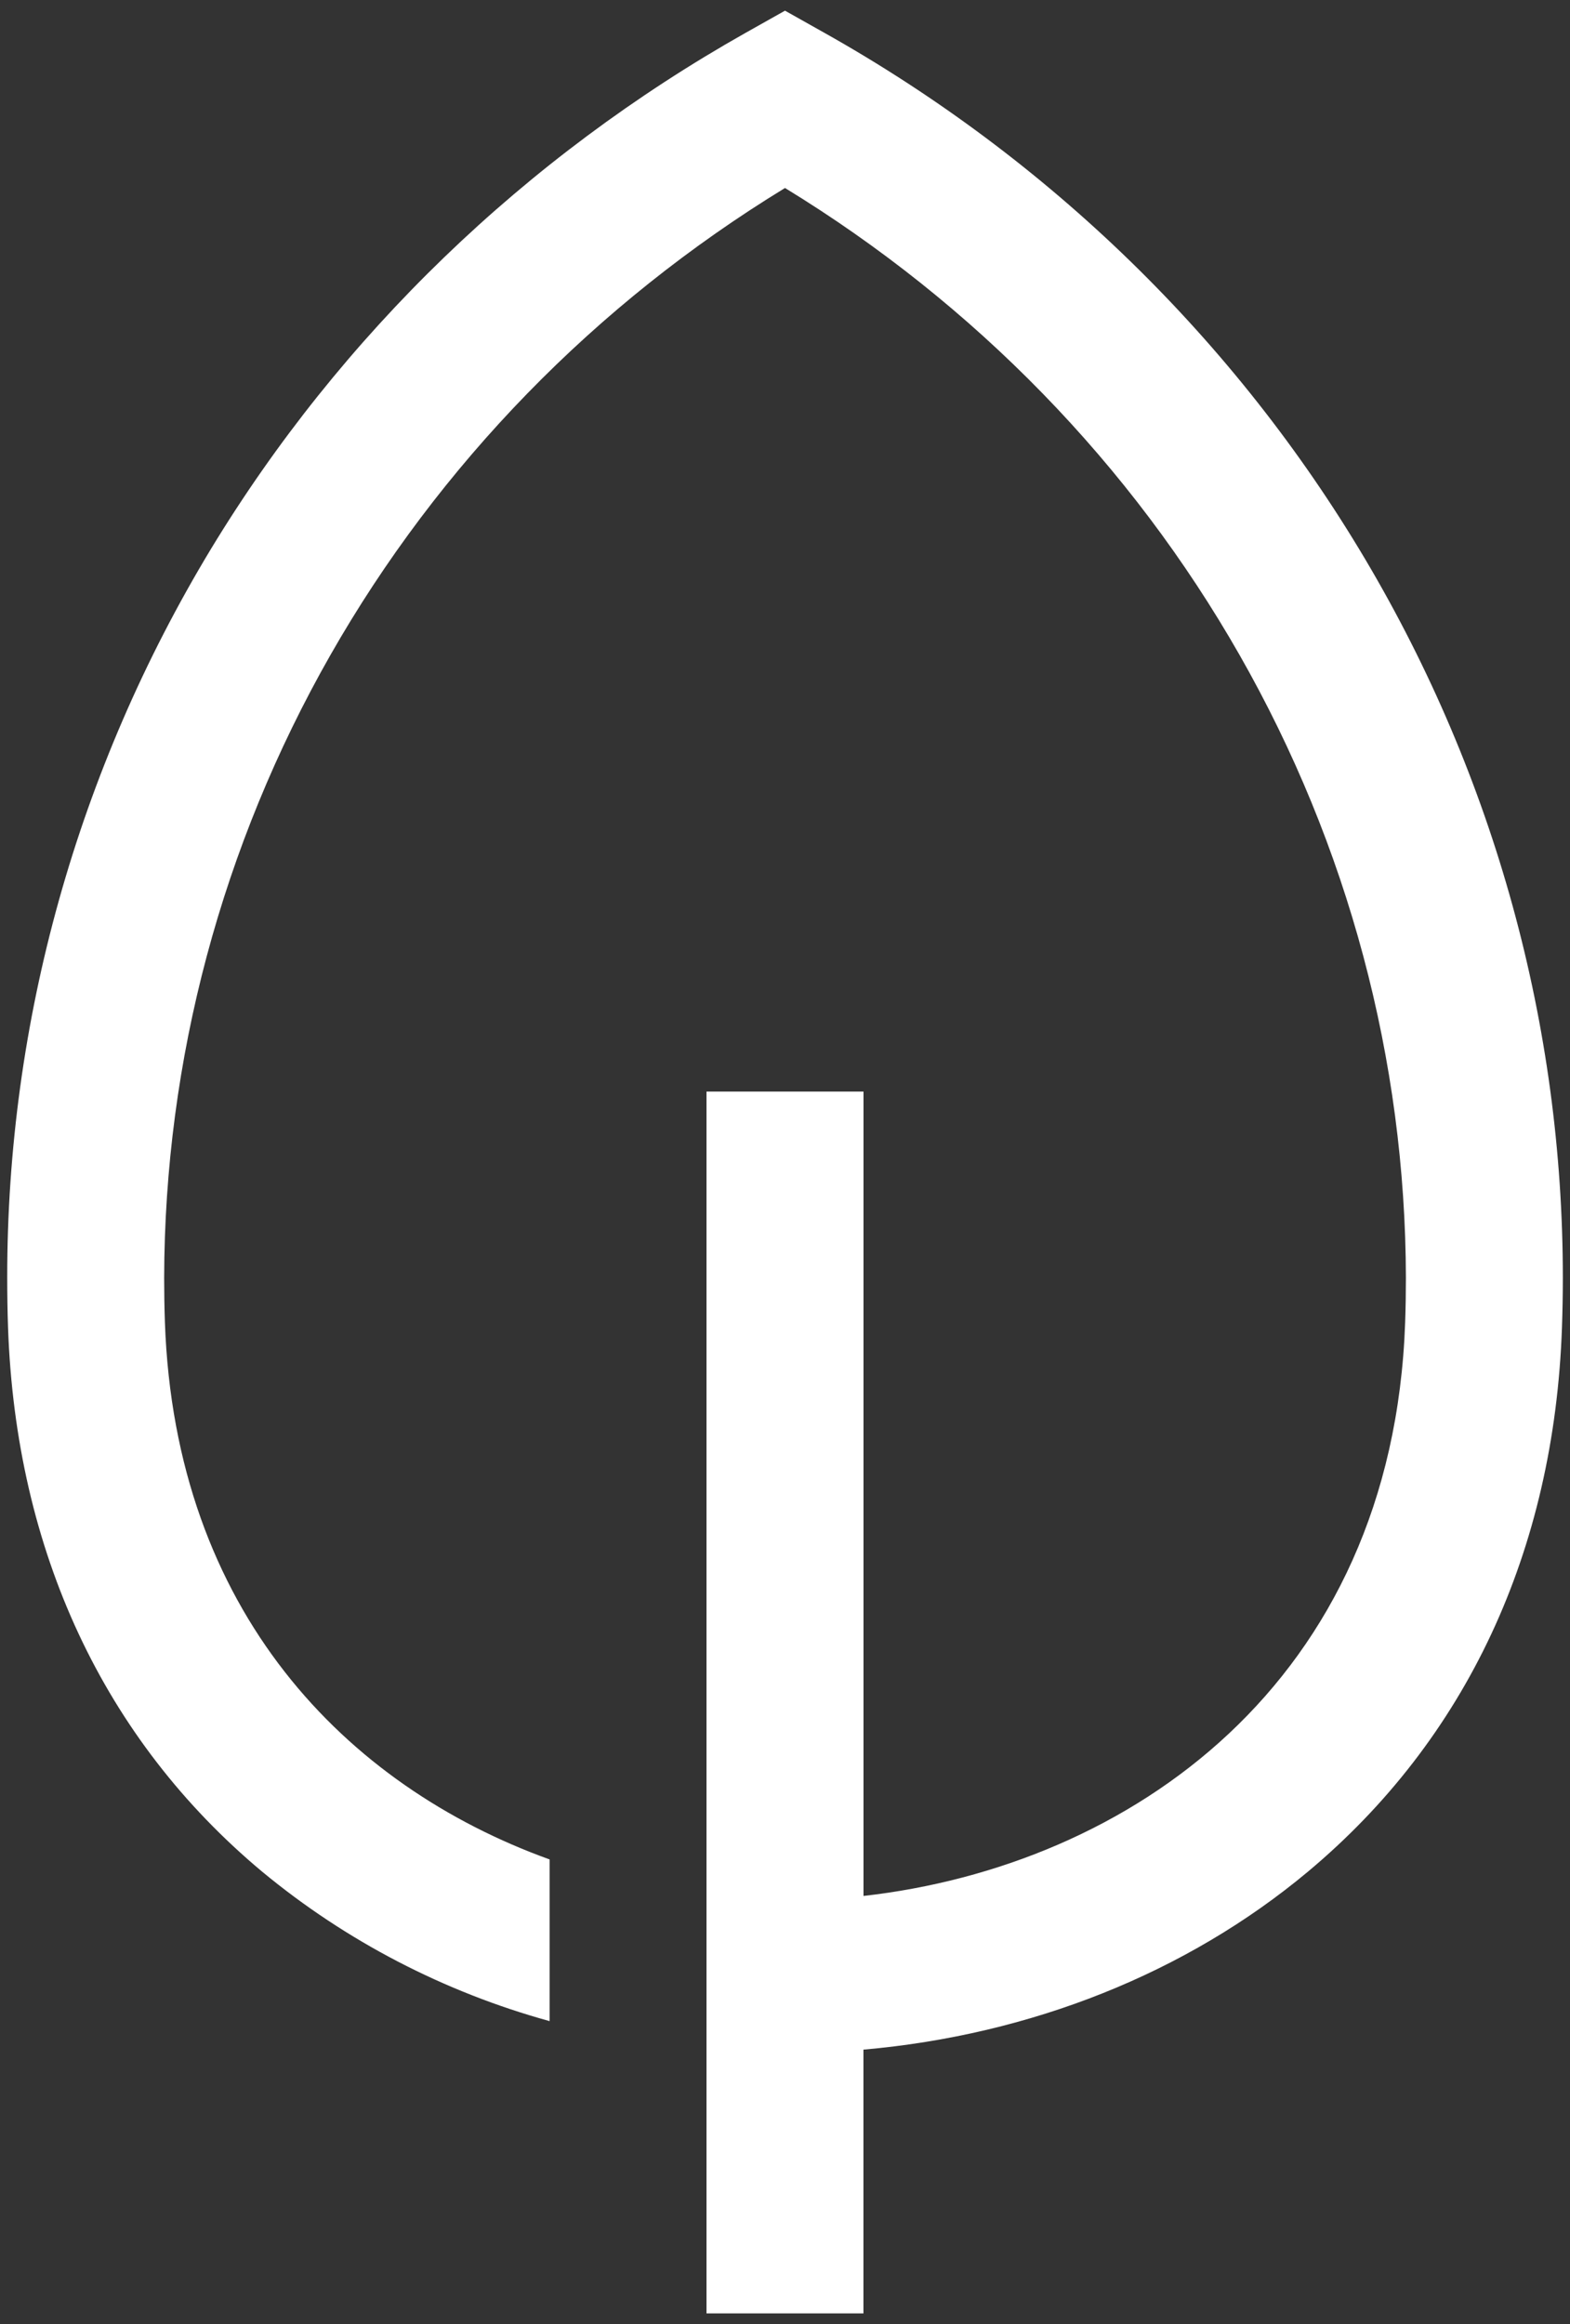 <?xml version="1.0" encoding="UTF-8"?> <svg xmlns="http://www.w3.org/2000/svg" width="25" height="37" viewBox="0 0 25 37" fill="none"><rect x="0" y="0" width="25" height="37" fill="#333333" stroke="none"/><path d="M3.359 8.74C5.425 5.334 8.358 2.504 11.874 0.522L12.5 0.17L13.126 0.522C16.703 2.53 19.672 5.42 21.737 8.9C23.801 12.38 24.887 16.328 24.886 20.346C24.886 20.608 24.881 20.873 24.872 21.136C24.748 24.696 23.348 27.692 20.825 29.8C18.894 31.412 16.418 32.397 13.749 32.632L13.749 36.831L11.25 36.831L11.25 17.379L13.75 17.379L13.75 30.185C17.972 29.709 22.174 26.807 22.375 21.053C22.383 20.818 22.387 20.58 22.387 20.346C22.38 16.876 21.469 13.465 19.74 10.431C18.011 7.396 15.52 4.838 12.5 2.993C9.48 4.838 6.989 7.396 5.26 10.431C3.532 13.465 2.621 16.876 2.614 20.346C2.614 20.58 2.618 20.818 2.626 21.053C2.787 25.656 5.508 28.434 8.752 29.604L8.752 32.178C7.069 31.714 5.508 30.902 4.175 29.799C1.652 27.692 0.253 24.696 0.128 21.136C0.119 20.873 0.115 20.608 0.115 20.346C0.112 16.265 1.233 12.257 3.359 8.74Z" fill="white"></path></svg> 